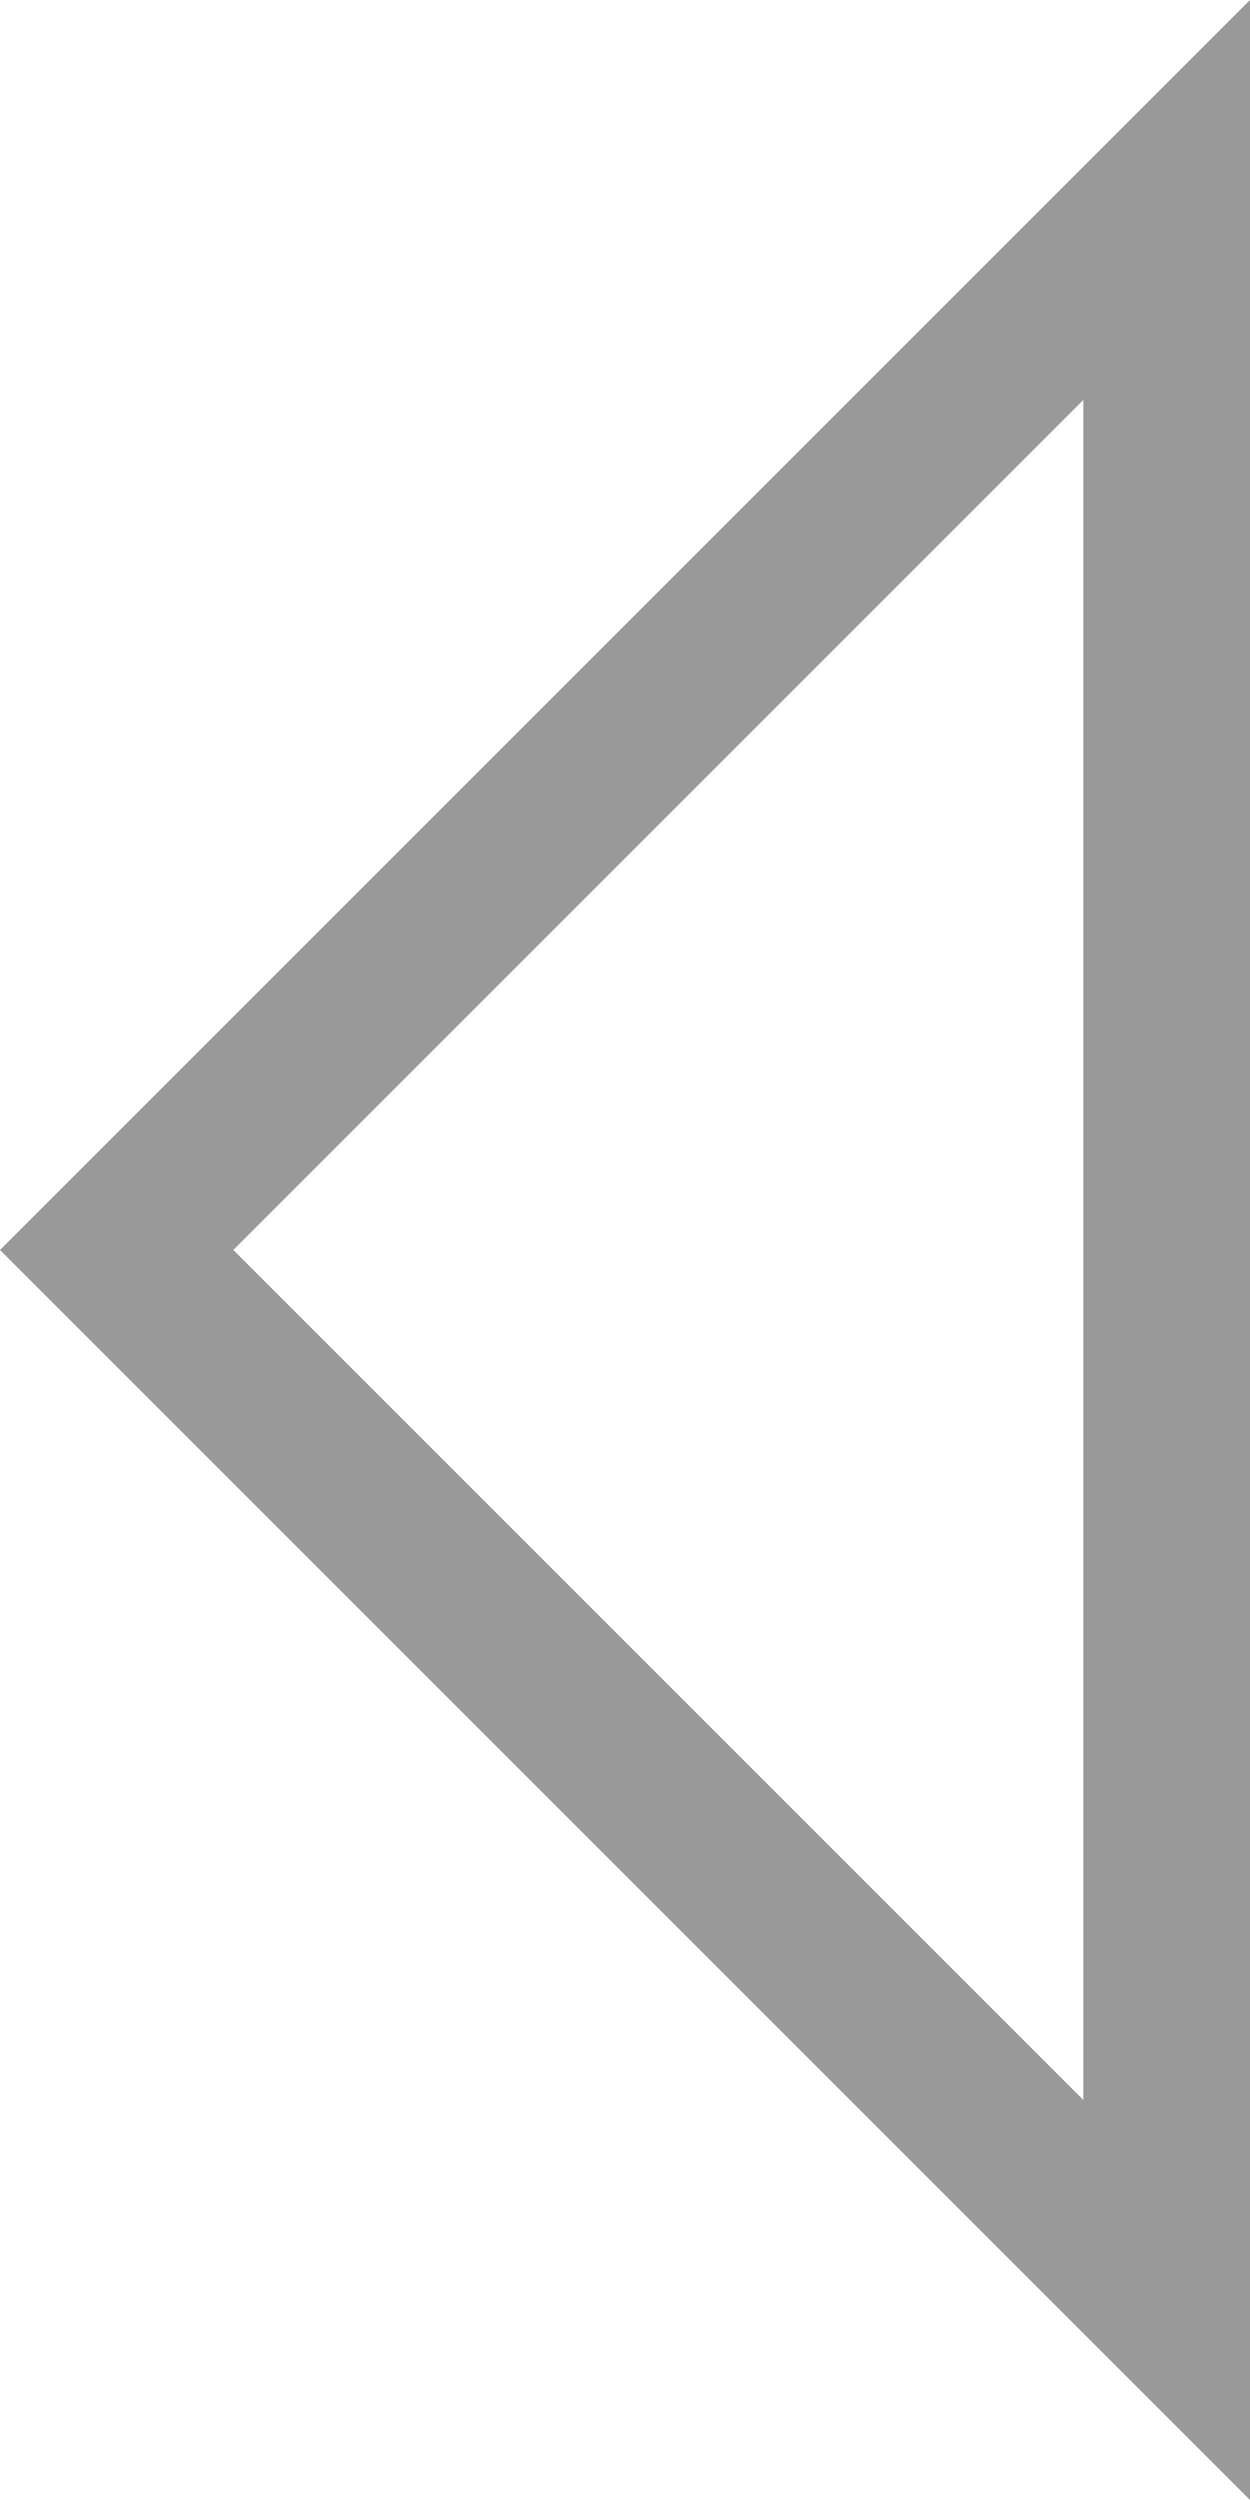 <?xml version="1.0" encoding="utf-8"?>
<!-- Generator: Adobe Illustrator 24.3.0, SVG Export Plug-In . SVG Version: 6.00 Build 0)  -->
<svg version="1.1" id="レイヤー_1" xmlns="http://www.w3.org/2000/svg" xmlns:xlink="http://www.w3.org/1999/xlink" x="0px"
	 y="0px" viewBox="0 0 15 30" style="enable-background:new 0 0 15 30;" xml:space="preserve">
<style type="text/css">
	.st0{fill:#999999;}
</style>
<path class="st0" d="M13,2L0,15l13,13l2,2v-2.8V2.8V0L13,2z M13,25.2L2.8,15L13,4.8V25.2z"/>
</svg>
